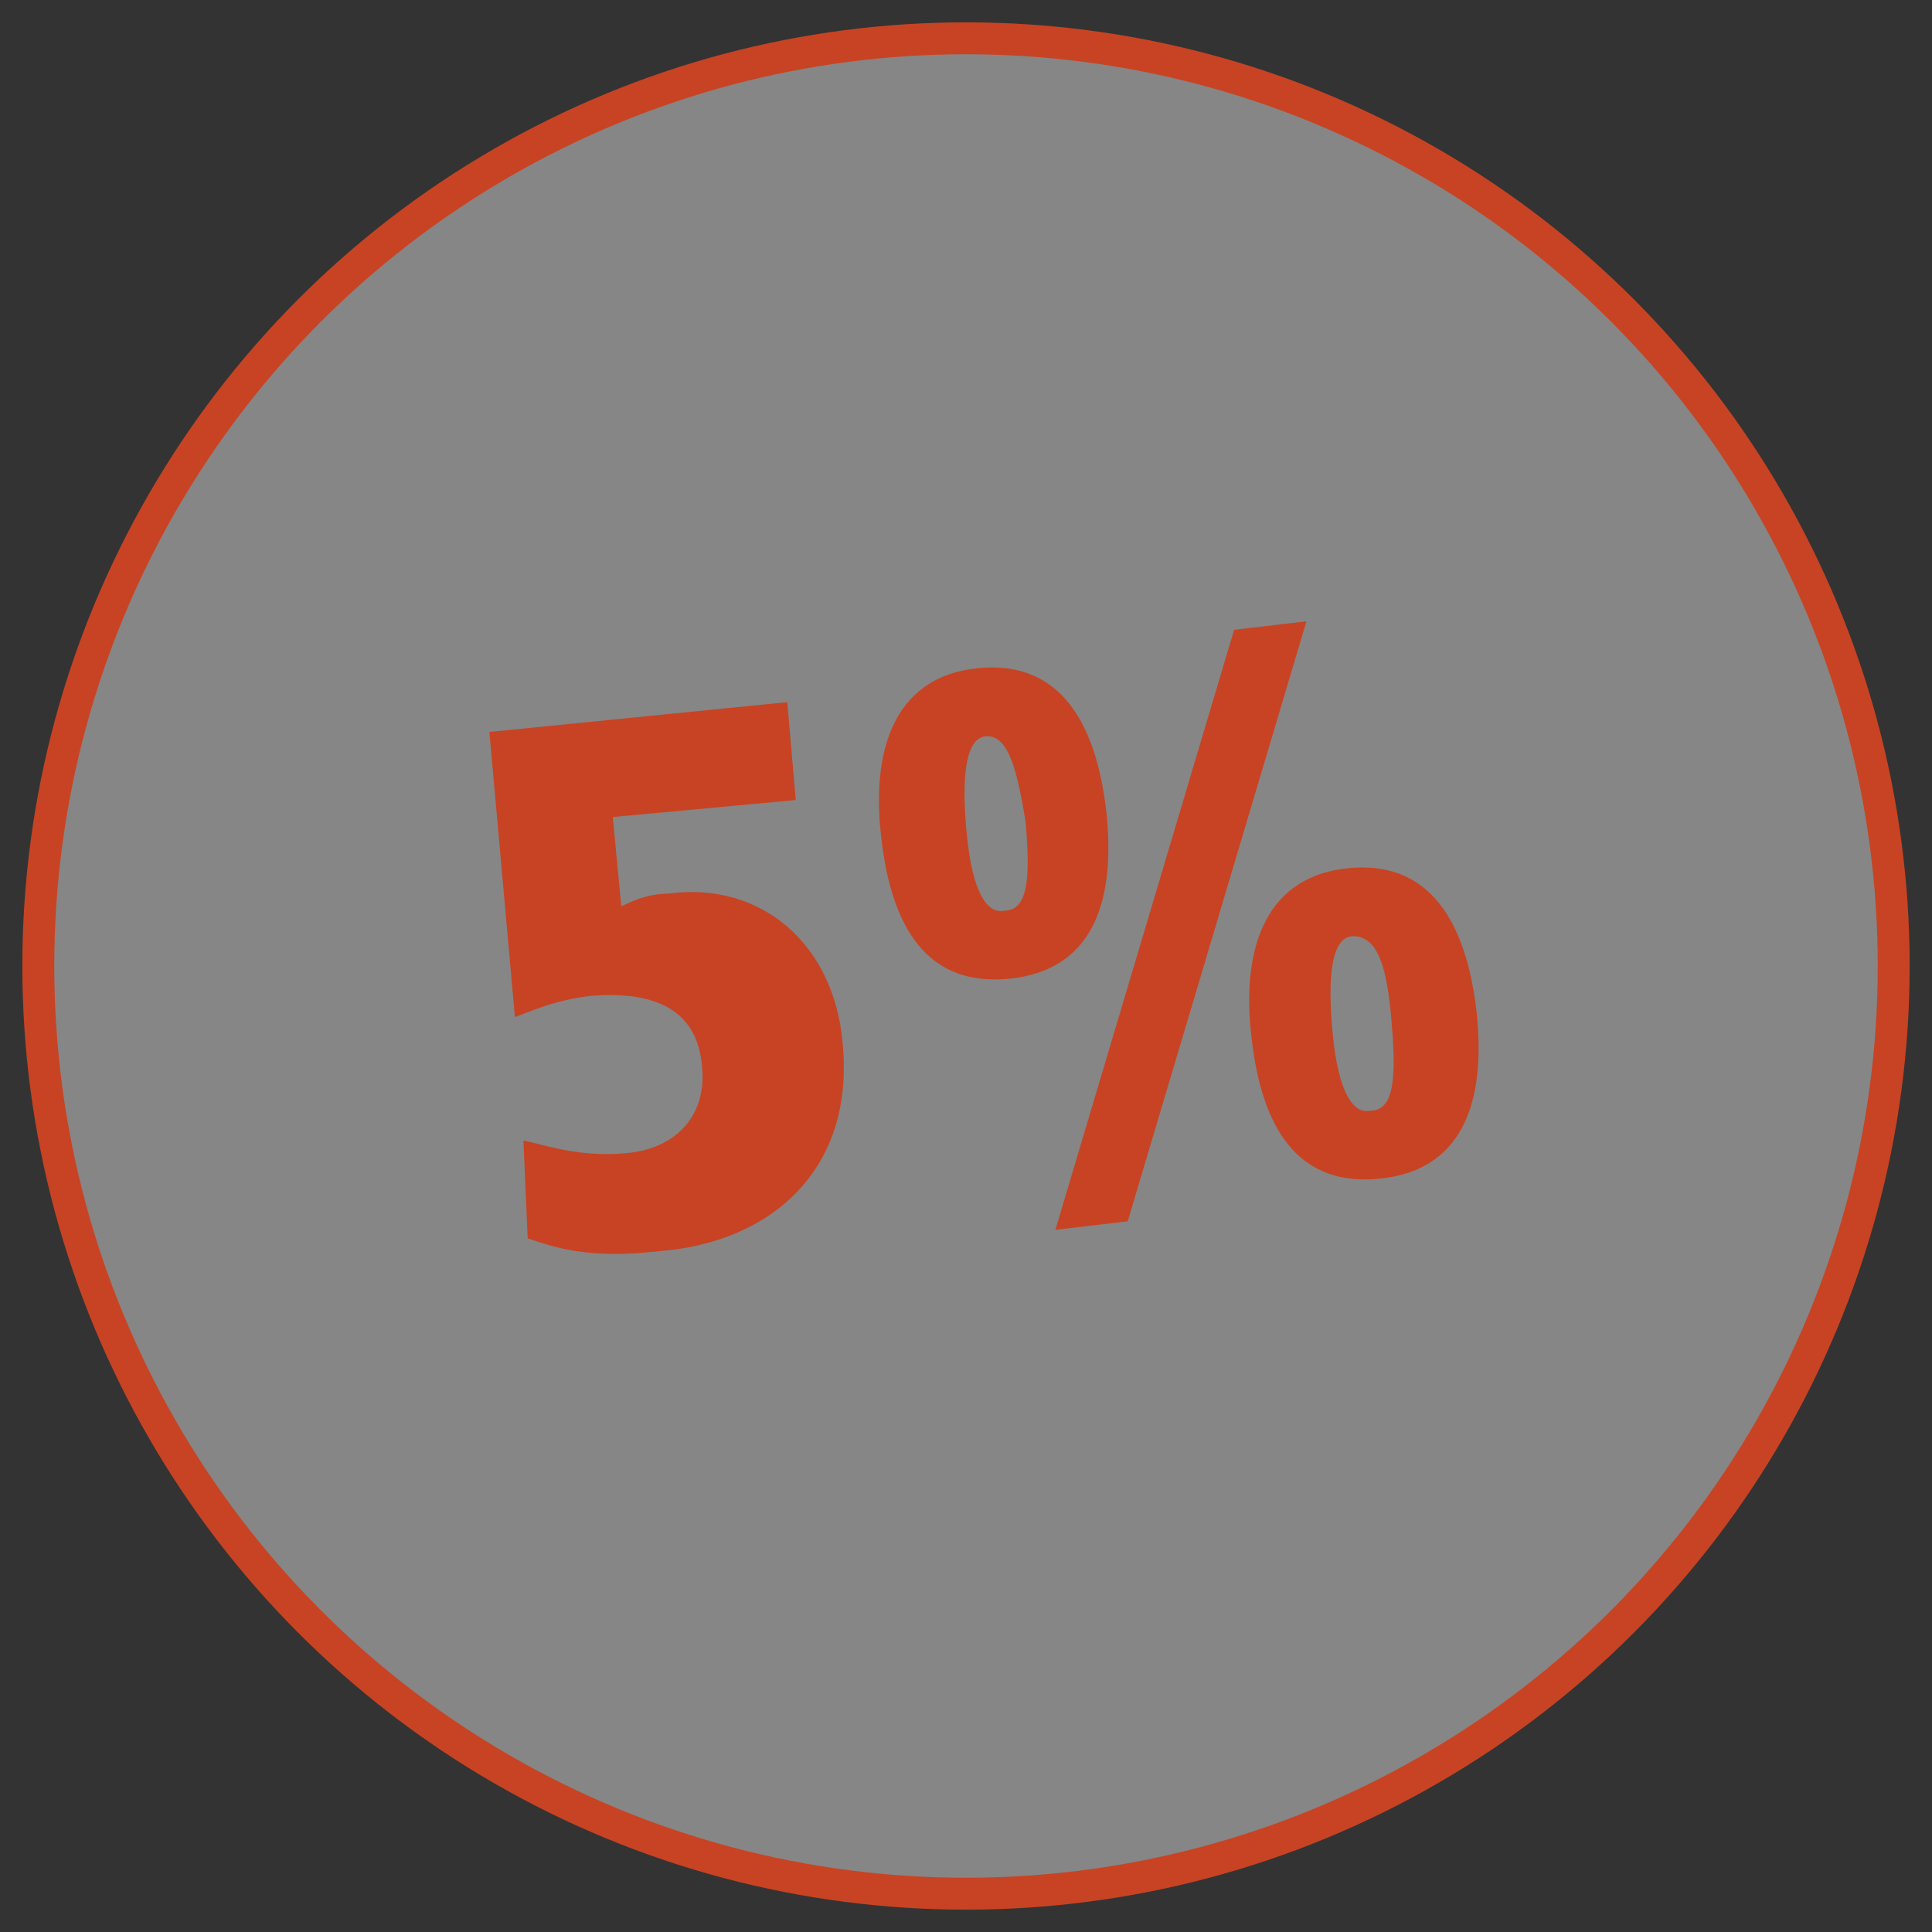<?xml version="1.0" encoding="utf-8"?>
<!-- Generator: Adobe Illustrator 27.9.2, SVG Export Plug-In . SVG Version: 6.00 Build 0)  -->
<svg version="1.1" id="Ebene_1" xmlns="http://www.w3.org/2000/svg" xmlns:xlink="http://www.w3.org/1999/xlink" x="0px" y="0px"
	 viewBox="0 0 45.4 45.4" style="enable-background:new 0 0 45.4 45.4;" xml:space="preserve">
<rect x="0" y="0" width="45.4" height="45.4" fill="#333333" stroke="none"/>
<style type="text/css">
	.st0{opacity:0.41;}
	.st1{clip-path:url(#SVGID_00000161607312343179656110000009972462354228585660_);fill:#FFFFFF;}
	.st2{fill:none;stroke:#C84323;stroke-width:0.75;}
	.st3{fill:#C84323;}
</style>
<g class="st0">
	<g>
		<defs>
			<rect id="SVGID_1_" x="-8.5" y="-6.5" width="62.3" height="52.3"/>
		</defs>
		<clipPath id="SVGID_00000086689070116218983550000011500617993725414333_">
			<use xlink:href="#SVGID_1_"  style="overflow:visible;"/>
		</clipPath>
		<path style="clip-path:url(#SVGID_00000086689070116218983550000011500617993725414333_);fill:#FFFFFF;" d="M22.7,44.5
			c12,0,21.8-9.7,21.8-21.8S34.7,0.9,22.7,0.9S0.9,10.7,0.9,22.7S10.7,44.5,22.7,44.5"/>
	</g>
</g>
<circle class="st2" cx="22.7" cy="22.7" r="21.8"/>
<path class="st3" d="M24.8,28.9l1.7-0.2l4.2-14.1L29,14.8L24.8,28.9z M24.1,19.3c0.1,1.2,0.1,2.1-0.5,2.1c-0.5,0.1-0.8-0.7-0.9-2
	c-0.1-1.2,0-2.1,0.5-2.1C23.7,17.3,23.9,18.1,24.1,19.3 M20.7,19.6c0.2,1.9,0.9,3.6,3,3.4s2.5-2,2.3-3.9c-0.2-1.8-0.9-3.6-3-3.4
	C20.9,15.9,20.5,17.8,20.7,19.6 M32.7,24c0.1,1.2,0.1,2.1-0.5,2.1c-0.5,0.1-0.8-0.7-0.9-2c-0.1-1.2,0-2.1,0.5-2.1
	C32.4,22,32.6,22.8,32.7,24 M29.4,24.3c0.2,1.9,0.9,3.6,3,3.4c2.1-0.2,2.5-2,2.3-3.9c-0.2-1.8-0.9-3.6-3-3.4
	C29.6,20.6,29.2,22.5,29.4,24.3 M12.4,29.1c0.6,0.2,1.4,0.5,3.1,0.3c2.6-0.2,4.6-1.9,4.3-4.9c-0.2-2.3-1.9-3.8-4.1-3.5
	c-0.5,0-0.9,0.2-1.1,0.3l-0.2-2.1l4.3-0.4l-0.2-2.3l-7,0.7l0.6,6.7c0.3-0.1,0.9-0.4,1.8-0.5c1.3-0.1,2.5,0.2,2.6,1.7
	c0.1,1.1-0.6,1.9-1.8,2c-1.1,0.1-1.9-0.2-2.4-0.3L12.4,29.1z"/>
</svg>

